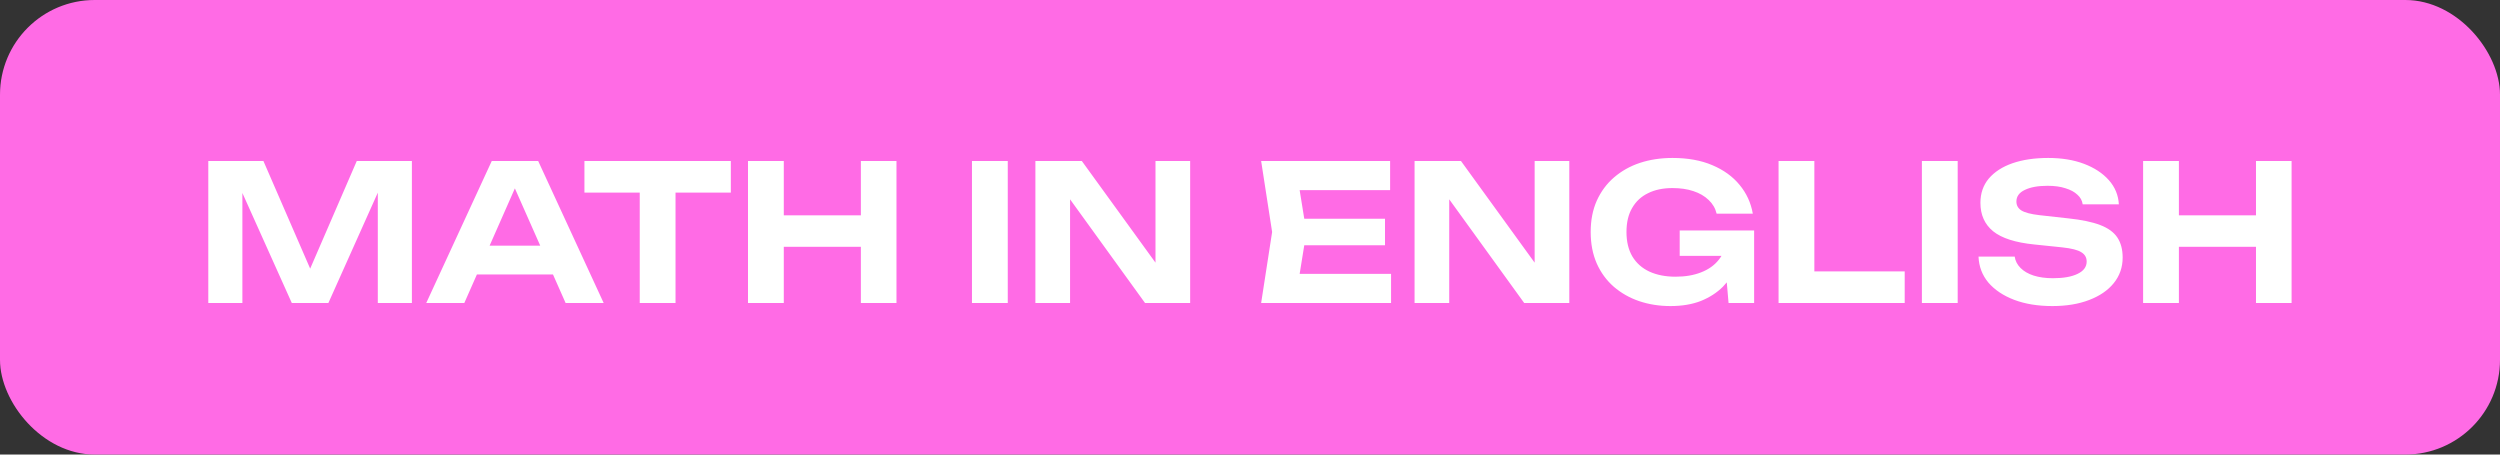 <?xml version="1.0" encoding="UTF-8"?> <svg xmlns="http://www.w3.org/2000/svg" width="132" height="24" viewBox="0 0 132 24" fill="none"><rect x="0" y="0" width="132" height="24" fill="#333333" stroke="none"/><rect width="132" height="24" rx="5" fill="#FF6BE5"></rect><path d="M21.748 8.5V16H19.948V9.16L20.388 9.19L17.338 16H15.408L12.358 9.21L12.798 9.17V16H10.998V8.5H13.908L16.758 15.06H15.998L18.838 8.5H21.748ZM24.555 14.49V12.97H29.735V14.49H24.555ZM28.415 8.5L31.875 16H29.865L26.895 9.29H27.475L24.515 16H22.505L25.965 8.5H28.415ZM33.778 9.33H35.668V16H33.778V9.33ZM30.858 8.5H38.588V10.17H30.858V8.5ZM39.494 8.5H41.384V16H39.494V8.5ZM45.454 8.5H47.334V16H45.454V8.5ZM40.544 11.37H46.254V13.03H40.544V11.37ZM51.32 8.5H53.21V16H51.32V8.5ZM61.62 14.71L61.01 14.82V8.5H62.84V16H60.459L55.889 9.68L56.499 9.57V16H54.669V8.5H57.12L61.62 14.71ZM73.128 11.55V12.95H67.698V11.55H73.128ZM68.978 12.25L68.478 15.35L67.688 14.46H73.448V16H66.588L67.168 12.25L66.588 8.5H73.398V10.04H67.688L68.478 9.15L68.978 12.25ZM81.639 14.71L81.029 14.82V8.5H82.859V16H80.479L75.909 9.68L76.519 9.57V16H74.689V8.5H77.139L81.639 14.71ZM91.958 12.75C91.945 13.203 91.855 13.637 91.688 14.05C91.521 14.457 91.281 14.82 90.968 15.14C90.655 15.453 90.268 15.703 89.808 15.89C89.348 16.07 88.811 16.16 88.198 16.16C87.611 16.16 87.061 16.073 86.548 15.9C86.041 15.727 85.595 15.473 85.208 15.14C84.821 14.8 84.521 14.39 84.308 13.91C84.095 13.423 83.988 12.87 83.988 12.25C83.988 11.63 84.095 11.08 84.308 10.6C84.528 10.113 84.831 9.703 85.218 9.37C85.611 9.03 86.068 8.773 86.588 8.6C87.115 8.427 87.688 8.34 88.308 8.34C89.115 8.34 89.815 8.467 90.408 8.72C91.008 8.973 91.488 9.32 91.848 9.76C92.215 10.2 92.448 10.707 92.548 11.28H90.638C90.571 11 90.431 10.76 90.218 10.56C90.005 10.353 89.735 10.197 89.408 10.09C89.088 9.983 88.721 9.93 88.308 9.93C87.808 9.93 87.378 10.02 87.018 10.2C86.658 10.373 86.378 10.633 86.178 10.98C85.978 11.32 85.878 11.743 85.878 12.25C85.878 12.757 85.981 13.187 86.188 13.54C86.401 13.893 86.701 14.16 87.088 14.34C87.481 14.52 87.941 14.61 88.468 14.61C88.981 14.61 89.431 14.533 89.818 14.38C90.211 14.227 90.521 14.007 90.748 13.72C90.981 13.433 91.115 13.09 91.148 12.69L91.958 12.75ZM88.688 13.51V12.17H92.618V16H91.268L91.008 13L91.388 13.51H88.688ZM95.798 8.5V15.16L94.948 14.33H100.568V16H93.908V8.5H95.798ZM101.476 8.5H103.366V16H101.476V8.5ZM104.466 13.55H106.376C106.409 13.777 106.512 13.977 106.686 14.15C106.859 14.323 107.089 14.457 107.376 14.55C107.669 14.643 108.009 14.69 108.396 14.69C108.949 14.69 109.382 14.613 109.696 14.46C110.016 14.307 110.176 14.09 110.176 13.81C110.176 13.597 110.082 13.433 109.896 13.32C109.716 13.2 109.376 13.113 108.876 13.06L107.426 12.91C106.419 12.81 105.689 12.577 105.236 12.21C104.789 11.843 104.566 11.343 104.566 10.71C104.566 10.21 104.712 9.783 105.006 9.43C105.306 9.077 105.722 8.807 106.256 8.62C106.796 8.433 107.426 8.34 108.146 8.34C108.859 8.34 109.489 8.443 110.036 8.65C110.582 8.857 111.019 9.143 111.346 9.51C111.672 9.877 111.849 10.303 111.876 10.79H109.966C109.939 10.59 109.846 10.42 109.686 10.28C109.532 10.133 109.322 10.02 109.056 9.94C108.796 9.853 108.479 9.81 108.106 9.81C107.606 9.81 107.206 9.883 106.906 10.03C106.612 10.17 106.466 10.373 106.466 10.64C106.466 10.84 106.552 10.997 106.726 11.11C106.906 11.223 107.222 11.307 107.676 11.36L109.206 11.53C109.906 11.603 110.466 11.72 110.886 11.88C111.306 12.04 111.609 12.26 111.796 12.54C111.982 12.82 112.076 13.173 112.076 13.6C112.076 14.113 111.919 14.563 111.606 14.95C111.299 15.33 110.866 15.627 110.306 15.84C109.752 16.053 109.106 16.16 108.366 16.16C107.599 16.16 106.926 16.05 106.346 15.83C105.772 15.61 105.319 15.307 104.986 14.92C104.659 14.527 104.486 14.07 104.466 13.55ZM113.156 8.5H115.046V16H113.156V8.5ZM119.116 8.5H120.996V16H119.116V8.5ZM114.206 11.37H119.916V13.03H114.206V11.37Z" fill="white"></path></svg> 